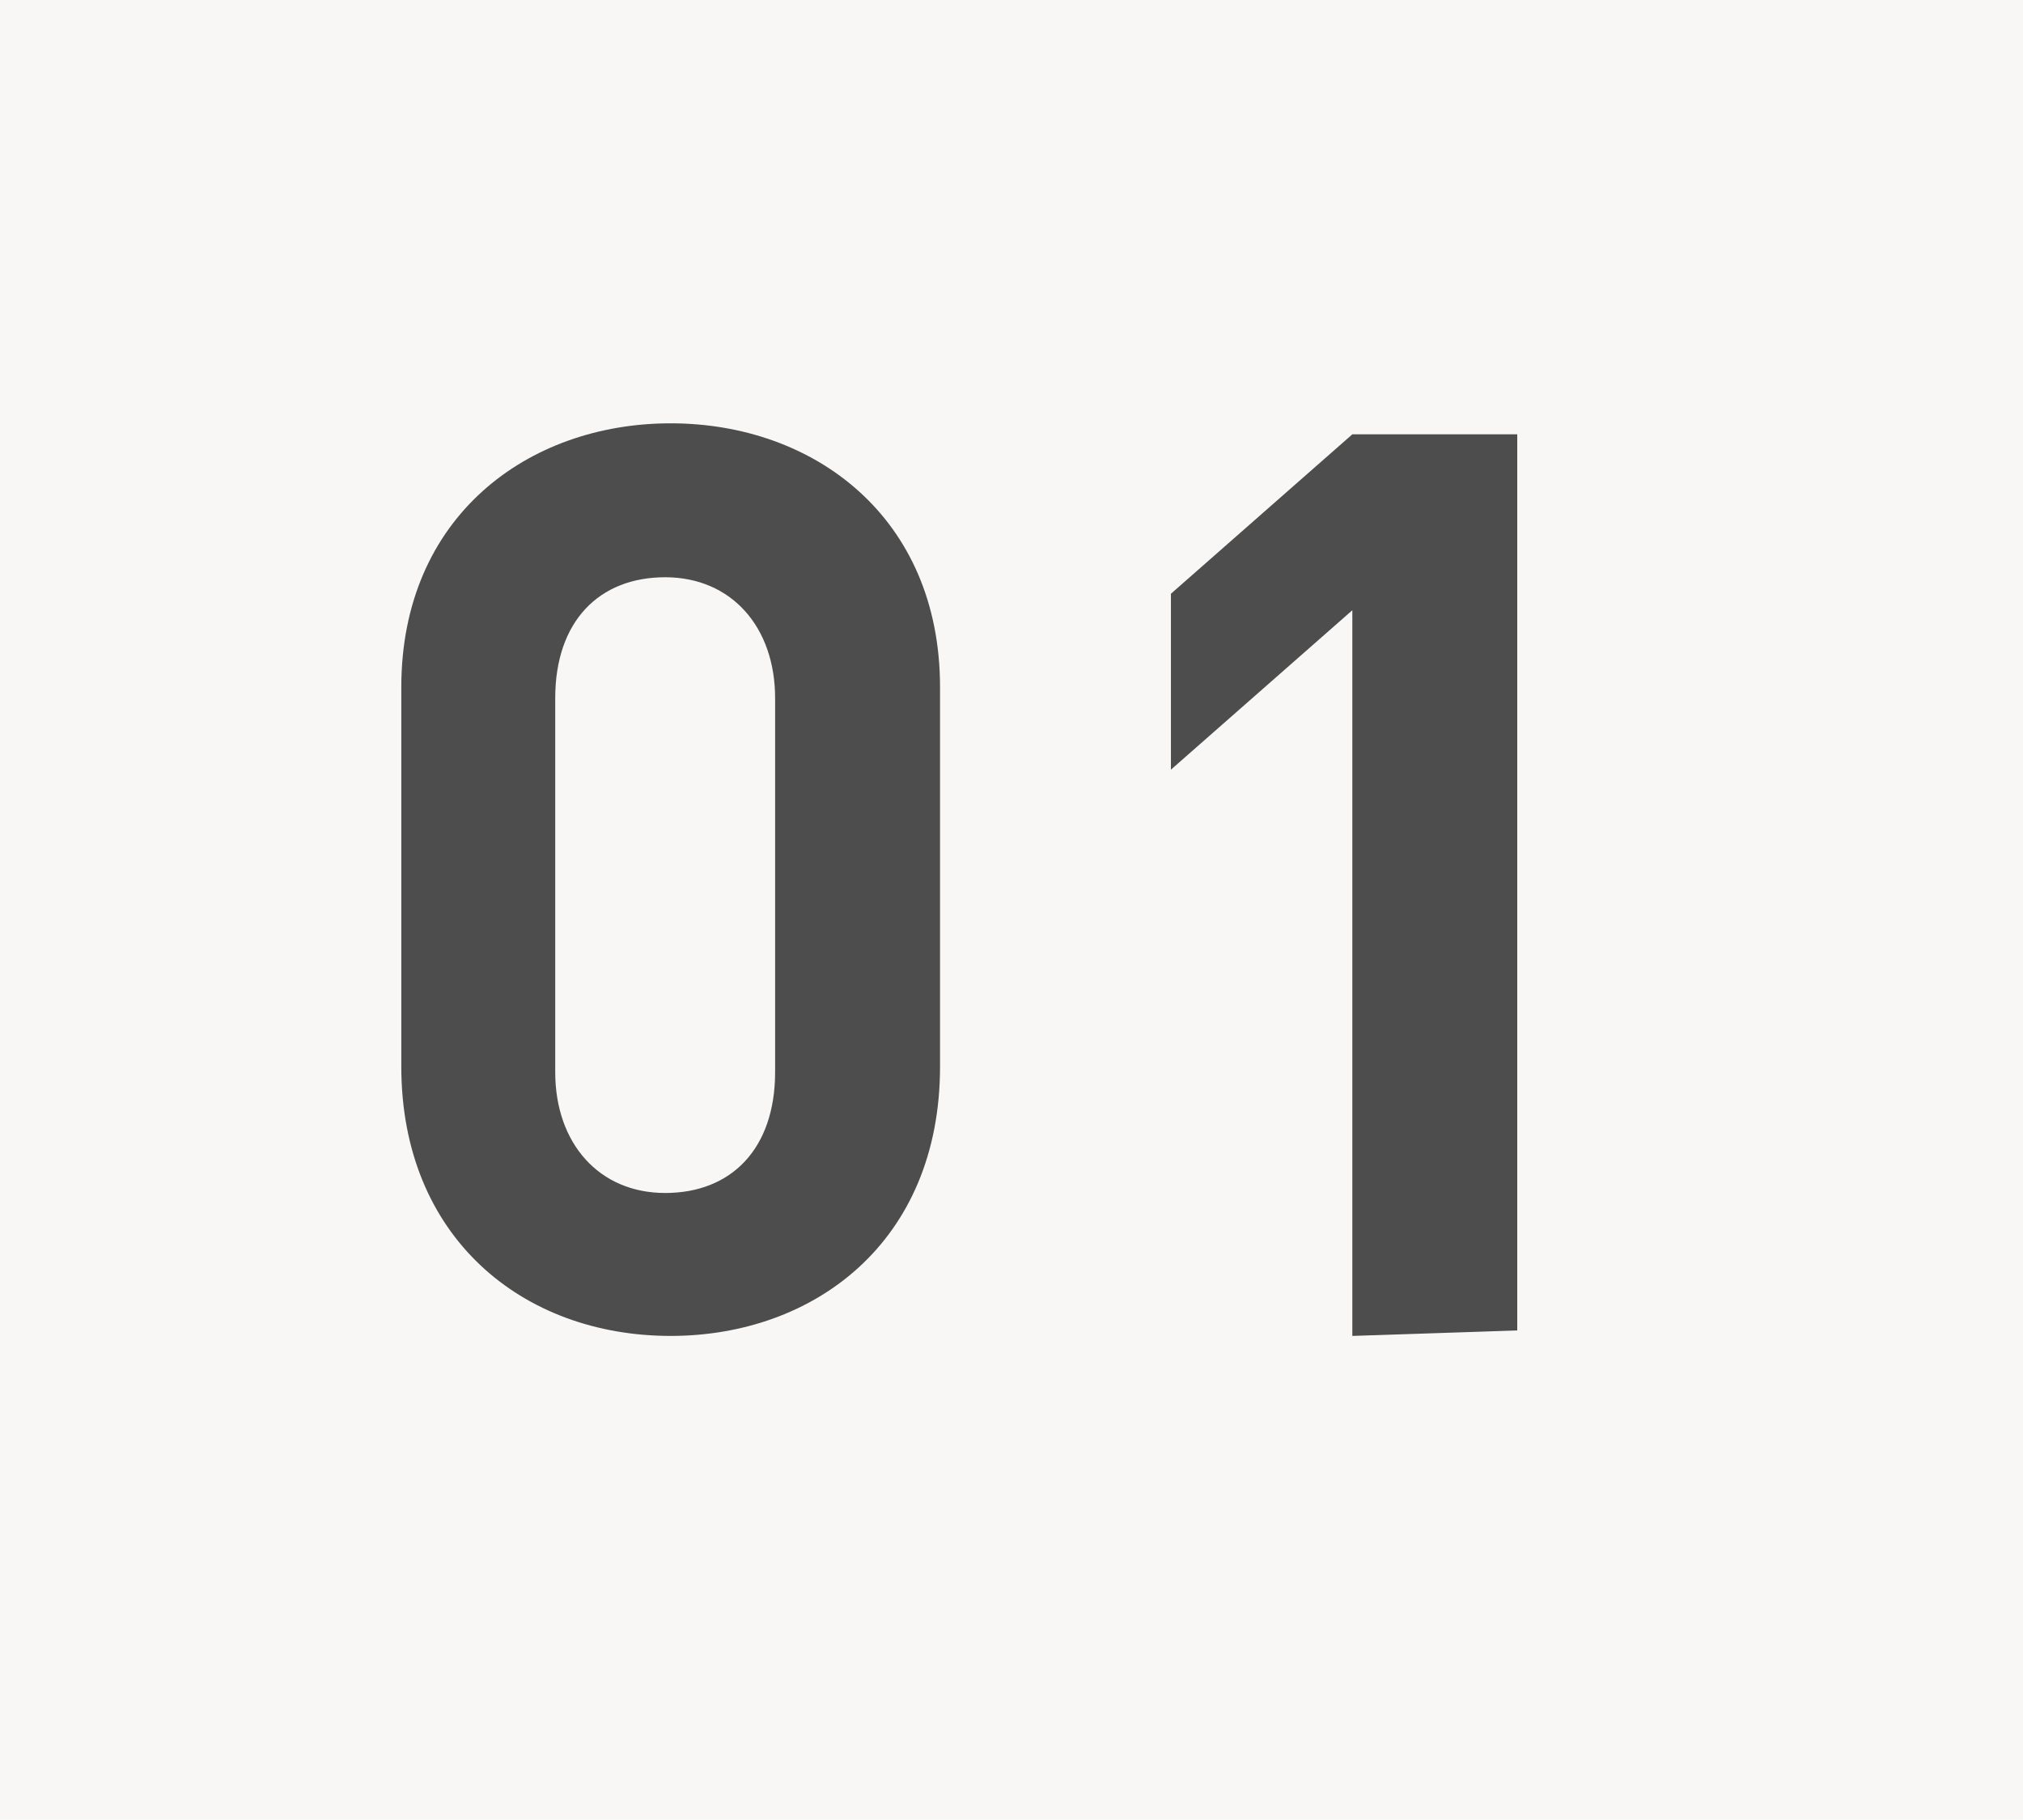 <?xml version="1.0" encoding="utf-8"?>
<!-- Generator: Adobe Illustrator 27.1.1, SVG Export Plug-In . SVG Version: 6.00 Build 0)  -->
<svg version="1.1" id="_レイヤー_2" xmlns="http://www.w3.org/2000/svg" xmlns:xlink="http://www.w3.org/1999/xlink" x="0px"
	 y="0px" viewBox="0 0 36.8 33.1" style="enable-background:new 0 0 36.8 33.1;" xml:space="preserve">
<style type="text/css">
	.st0{fill:#F8F7F6;}
	.st1{fill:#4D4D4D;}
</style>
<rect class="st0" width="36.8" height="33.1"/>
<g id="_レイヤー_3">
	<g>
		<path class="st1" d="M12.2,24.3c-2.7,0-4.9-1.8-4.9-4.9v-6.9c0-3.1,2.3-4.8,4.9-4.8s4.9,1.7,4.9,4.8v6.9
			C17.1,22.6,14.8,24.3,12.2,24.3z M14.1,12.7c0-1.3-0.8-2.2-2-2.2s-2,0.8-2,2.2v6.8c0,1.3,0.8,2.2,2,2.2s2-0.8,2-2.2
			C14.1,19.5,14.1,12.7,14.1,12.7z"/>
		<path class="st1" d="M24.6,24.3V11.1L21.3,14v-3.2l3.3-2.9h3v16.3L24.6,24.3L24.6,24.3z"/>
	</g>
</g>
</svg>
